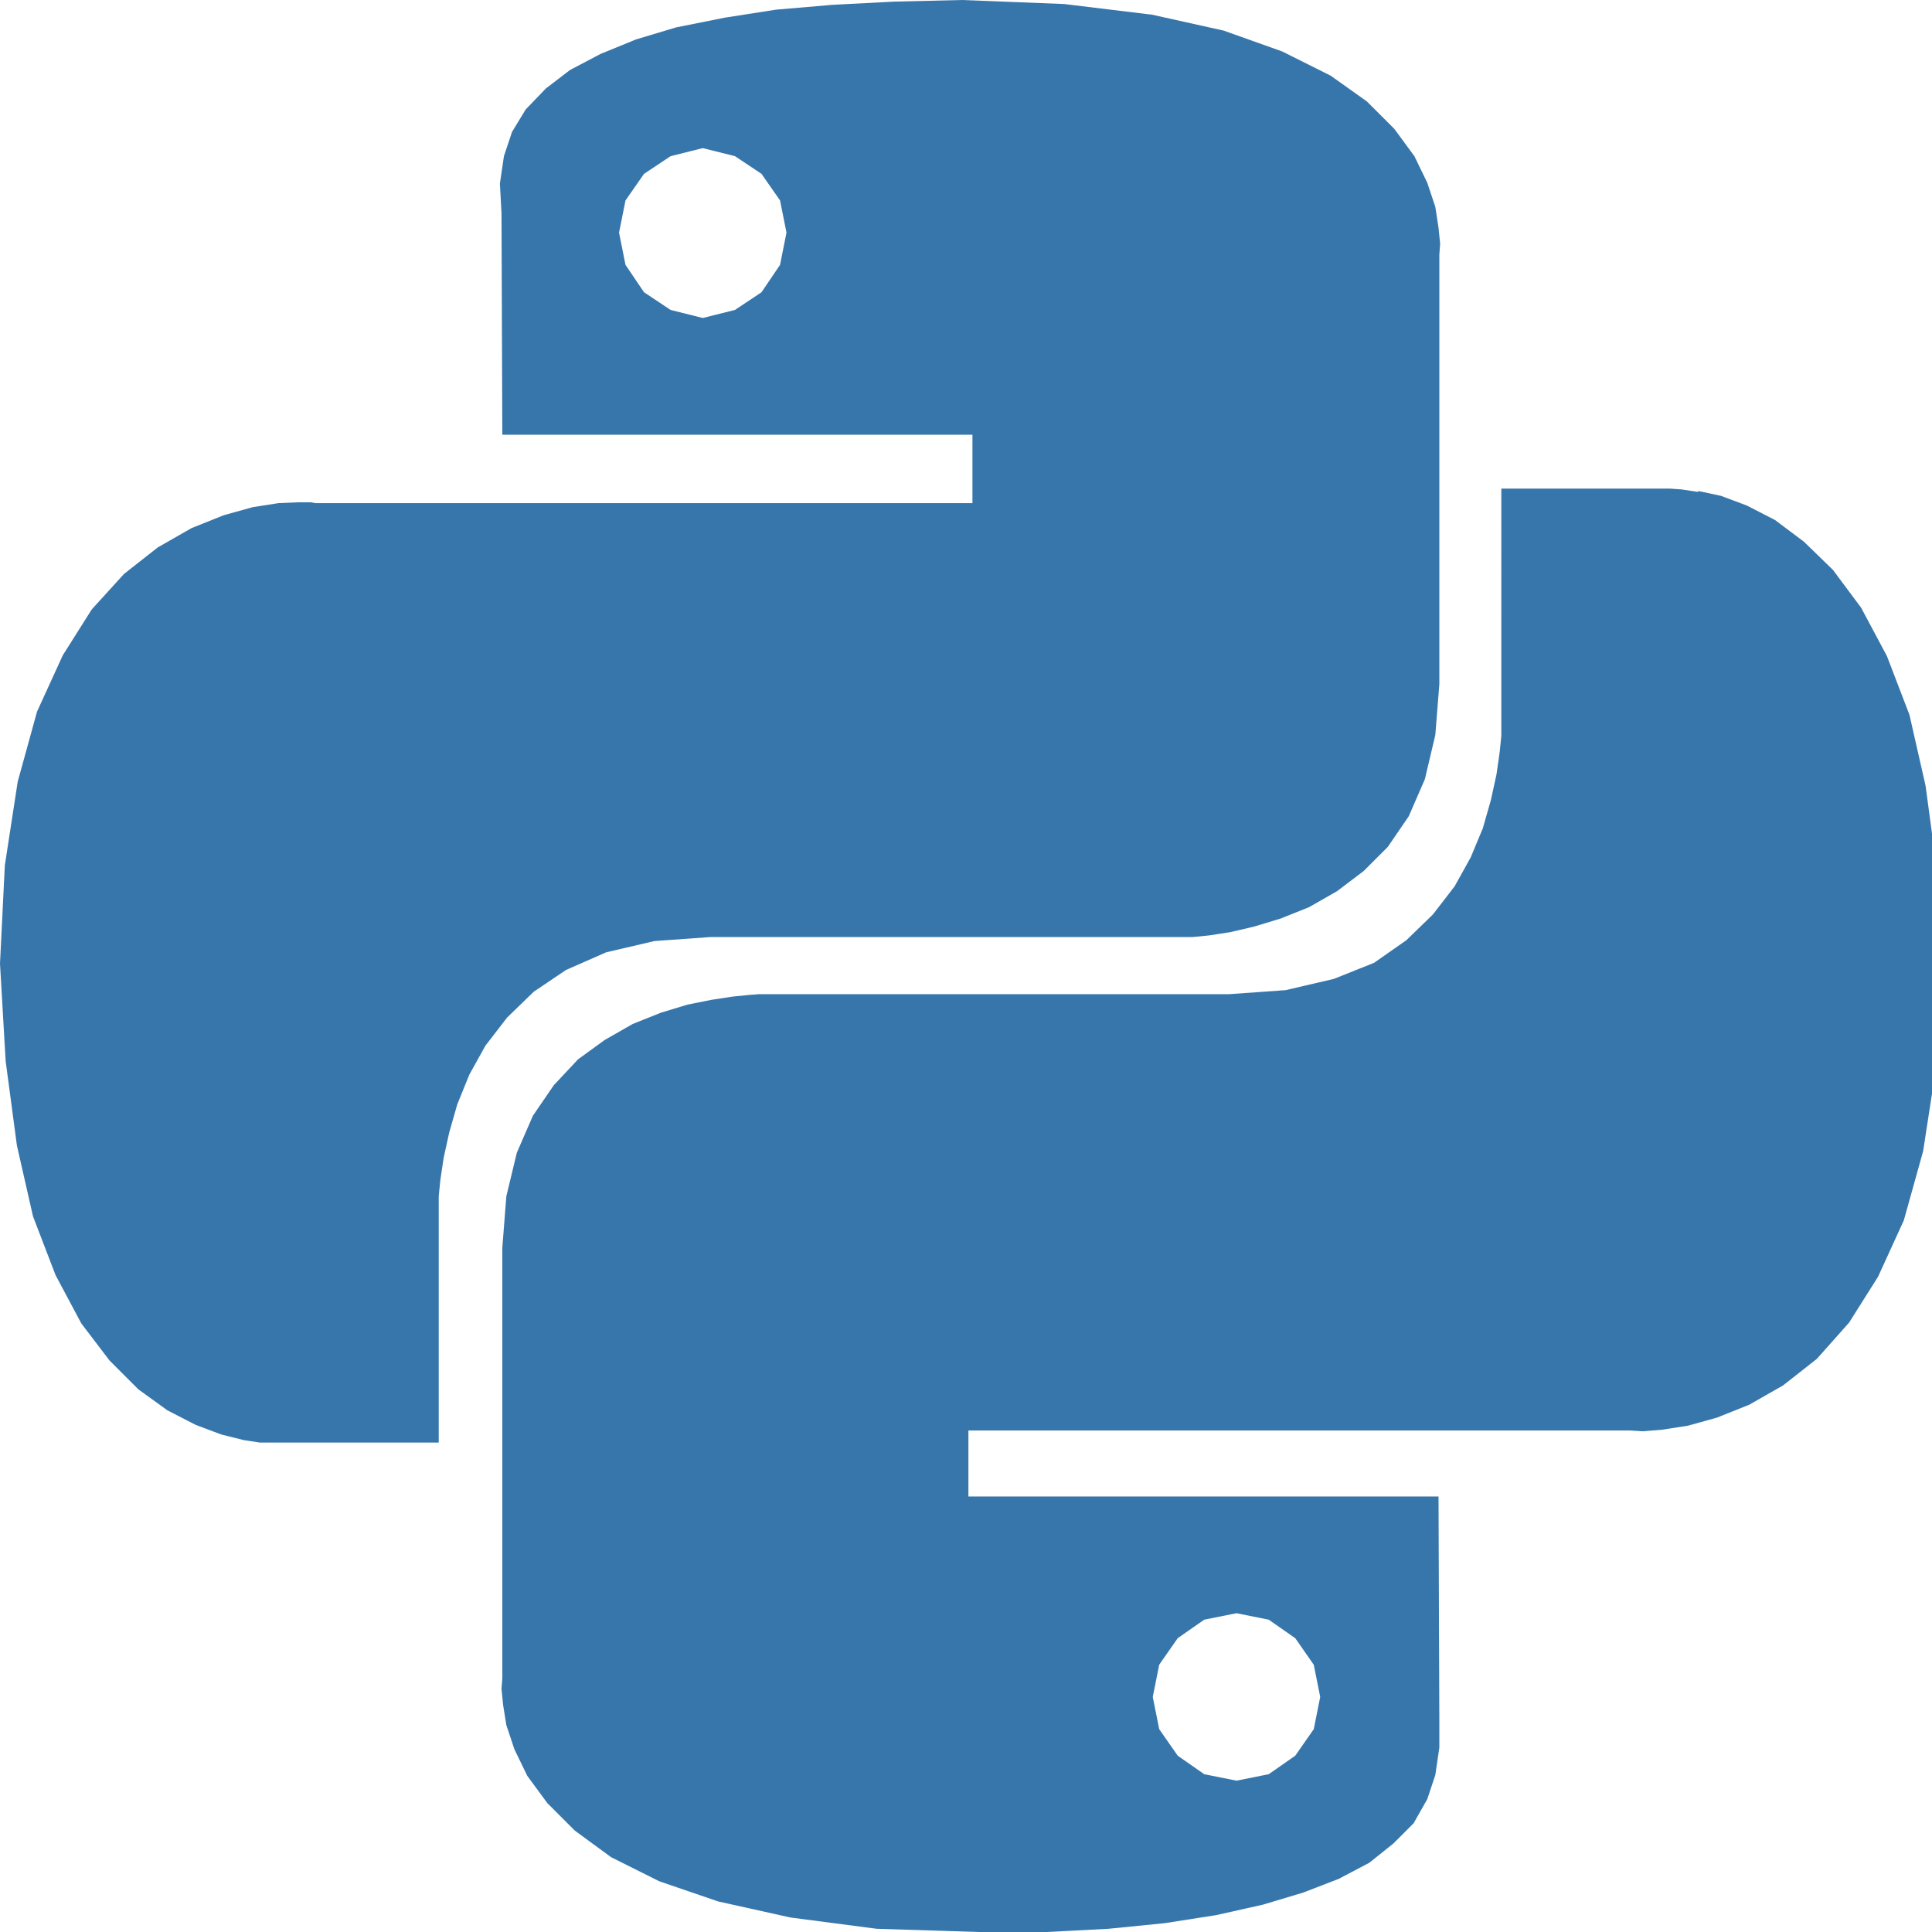 <svg xmlns="http://www.w3.org/2000/svg" viewBox="0 0 24 24" fill="#3776AB" xmlns:v="https://vecta.io/nano"><path d="M14.3.18l.9.2.73.26.6.3.45.32.34.34.25.34.16.33.1.3.04.26.02.2-.01.13V8.5l-.05.63-.13.55-.2.46-.26.38-.3.3-.33.25-.35.2-.35.14-.33.1-.3.07-.26.04-.2.02H8.83l-.7.05-.6.14-.5.22-.4.27-.33.32-.27.35-.2.36-.15.37-.1.35-.07.32-.04.27-.02.2v3.06H3.23l-.2-.03-.28-.07-.32-.12-.35-.18-.36-.26-.36-.36-.35-.46-.32-.6-.28-.73-.2-.88-.14-1.05L0 11.97l.06-1.22.16-1.04.24-.87.32-.7.36-.57.4-.44.42-.33.42-.24.4-.16.36-.1.32-.05.24-.01h.16l.06.01h8.16V5.4H6.24l-.01-2.75-.02-.37.05-.34.1-.3.17-.28.25-.26.3-.23.38-.2.44-.18.5-.15L9 .22l.64-.1.7-.06.77-.04.84-.02 1.27.05 1.07.13zM8 2.16l-.23.33-.08.4.08.4.23.34.33.22.4.1.4-.1.33-.22.23-.34.08-.4-.08-.4-.23-.33-.33-.22-.4-.1-.4.1-.33.22zM21.1 6.1l.28.06.32.12.35.18.36.27.36.35.35.47.32.6.28.73.2.88.14 1.04.05 1.23-.06 1.23-.16 1.04-.24.86-.32.7-.36.57-.4.45-.42.33-.42.24-.4.16-.36.1-.32.05-.24.02-.16-.01h-8.22v.82h5.84l.01 2.76v.36l-.05.34-.1.3-.17.3-.25.25-.3.24-.38.2-.44.17-.5.15-.58.13-.64.1-.7.07L13 24h-.84l-1.27-.04-1.07-.14-.9-.2-.73-.25-.6-.3-.45-.33-.34-.34-.25-.34-.16-.33-.1-.3-.04-.25-.02-.2.01-.13V15.5l.05-.64.13-.54.2-.46.26-.38.3-.32.33-.24.35-.2.35-.14.33-.1.3-.06.26-.04.2-.02.13-.01h5.84l.7-.05.6-.14.5-.2.4-.28.33-.32.27-.35.2-.36.15-.36.1-.35.07-.32.04-.28.02-.2V6.07h2.1l.14.01.2.03zm-6.47 14.25l-.23.33-.08.4.08.4.23.33.33.23.4.08.4-.08.33-.23.23-.33.08-.4-.08-.4-.23-.33-.33-.23-.4-.08-.4.08-.33.23z"/></svg>